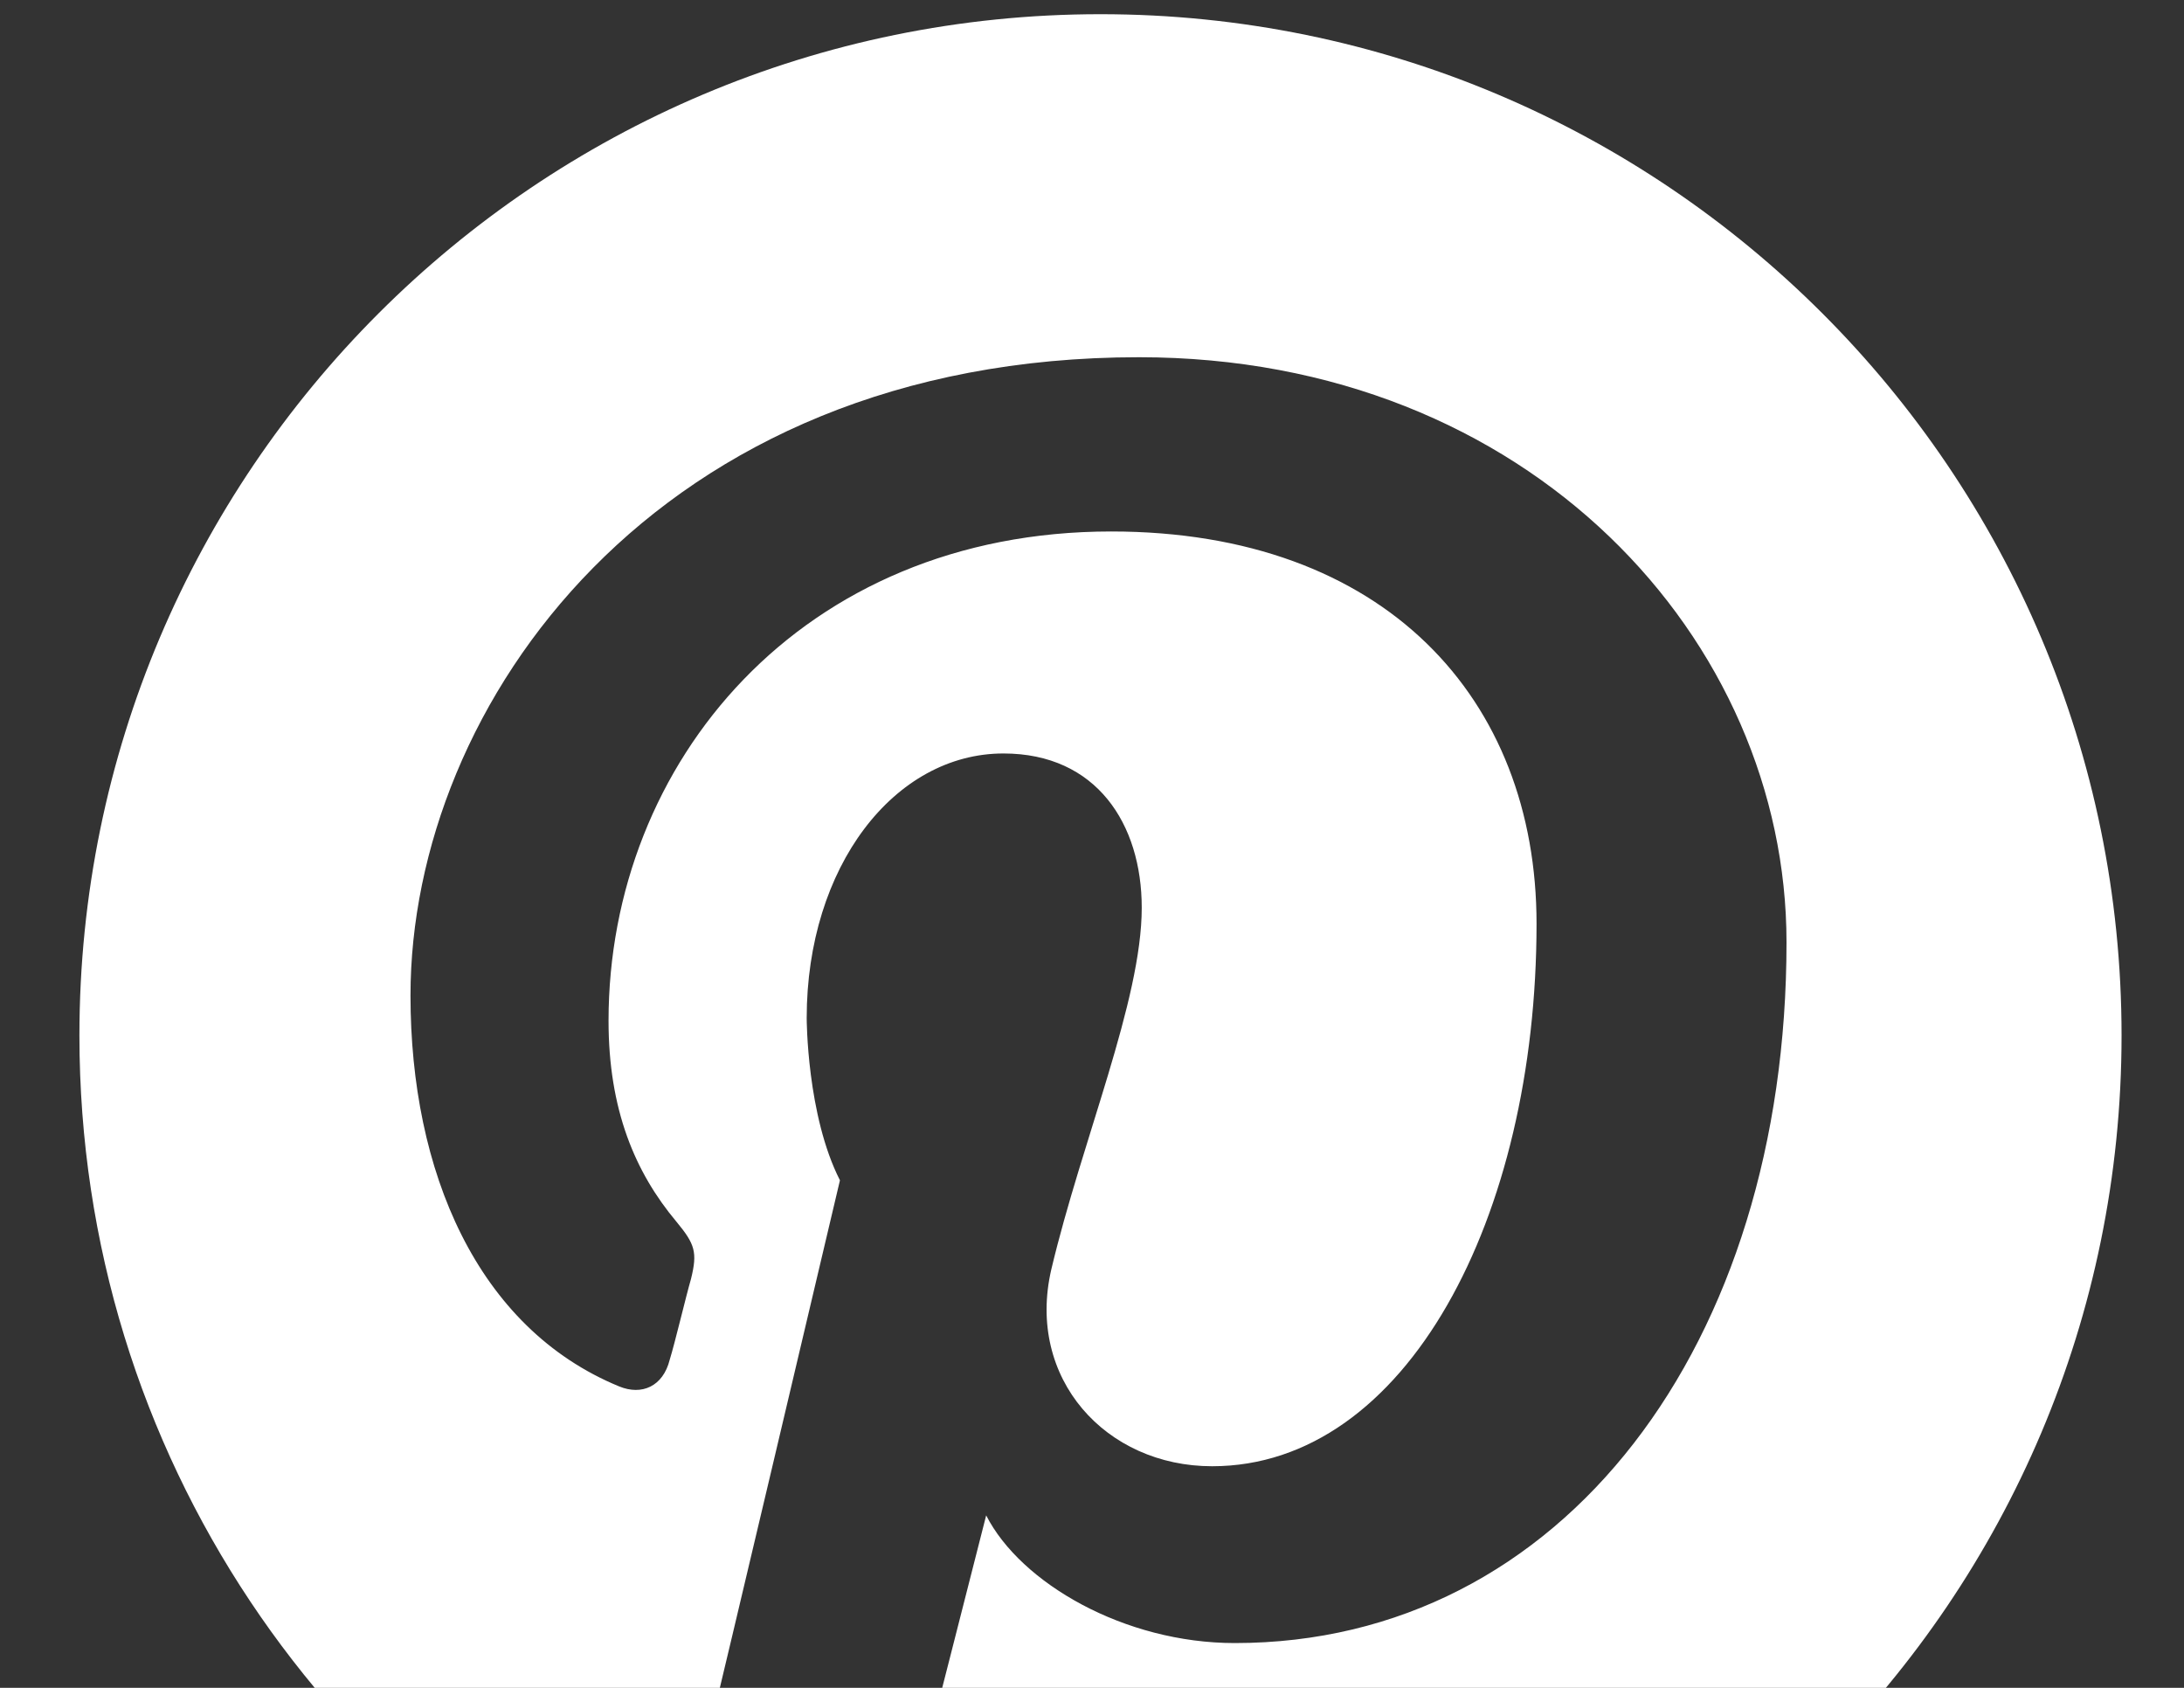 <svg width="22" height="17" viewBox="0 0 22 17" fill="none" xmlns="http://www.w3.org/2000/svg">
<rect x="0" y="0" width="22" height="17" fill="#333333" stroke="none"/>
<path d="M21.371 10.429C21.371 4.75 16.764 0.143 11.085 0.143C5.407 0.143 0.8 4.75 0.8 10.429C0.8 14.647 3.331 18.263 6.961 19.857C6.934 19.134 6.947 18.263 7.135 17.487C7.135 17.487 7.336 16.656 8.461 11.888C8.126 11.232 8.126 10.255 8.126 10.255C8.126 8.728 9.01 7.589 10.108 7.589C11.045 7.589 11.501 8.299 11.501 9.143C11.501 10.08 10.898 11.487 10.59 12.786C10.335 13.884 11.139 14.768 12.21 14.768C14.166 14.768 15.478 12.263 15.478 9.304C15.478 7.04 13.952 5.353 11.193 5.353C8.072 5.353 6.13 7.683 6.13 10.281C6.13 11.179 6.398 11.808 6.813 12.304C7.001 12.531 7.027 12.612 6.961 12.88C6.907 13.067 6.8 13.522 6.746 13.696C6.679 13.964 6.465 14.058 6.237 13.964C4.804 13.375 4.135 11.795 4.135 10.027C4.135 7.107 6.599 3.598 11.474 3.598C15.411 3.598 17.996 6.451 17.996 9.491C17.996 13.536 15.746 16.549 12.438 16.549C11.327 16.549 10.282 15.946 9.934 15.263C9.331 17.634 9.211 18.089 9.211 18.089C8.996 18.88 8.554 19.67 8.166 20.286C9.103 20.567 10.068 20.714 11.085 20.714C16.764 20.714 21.371 16.107 21.371 10.429Z" fill="white"/>
</svg>
